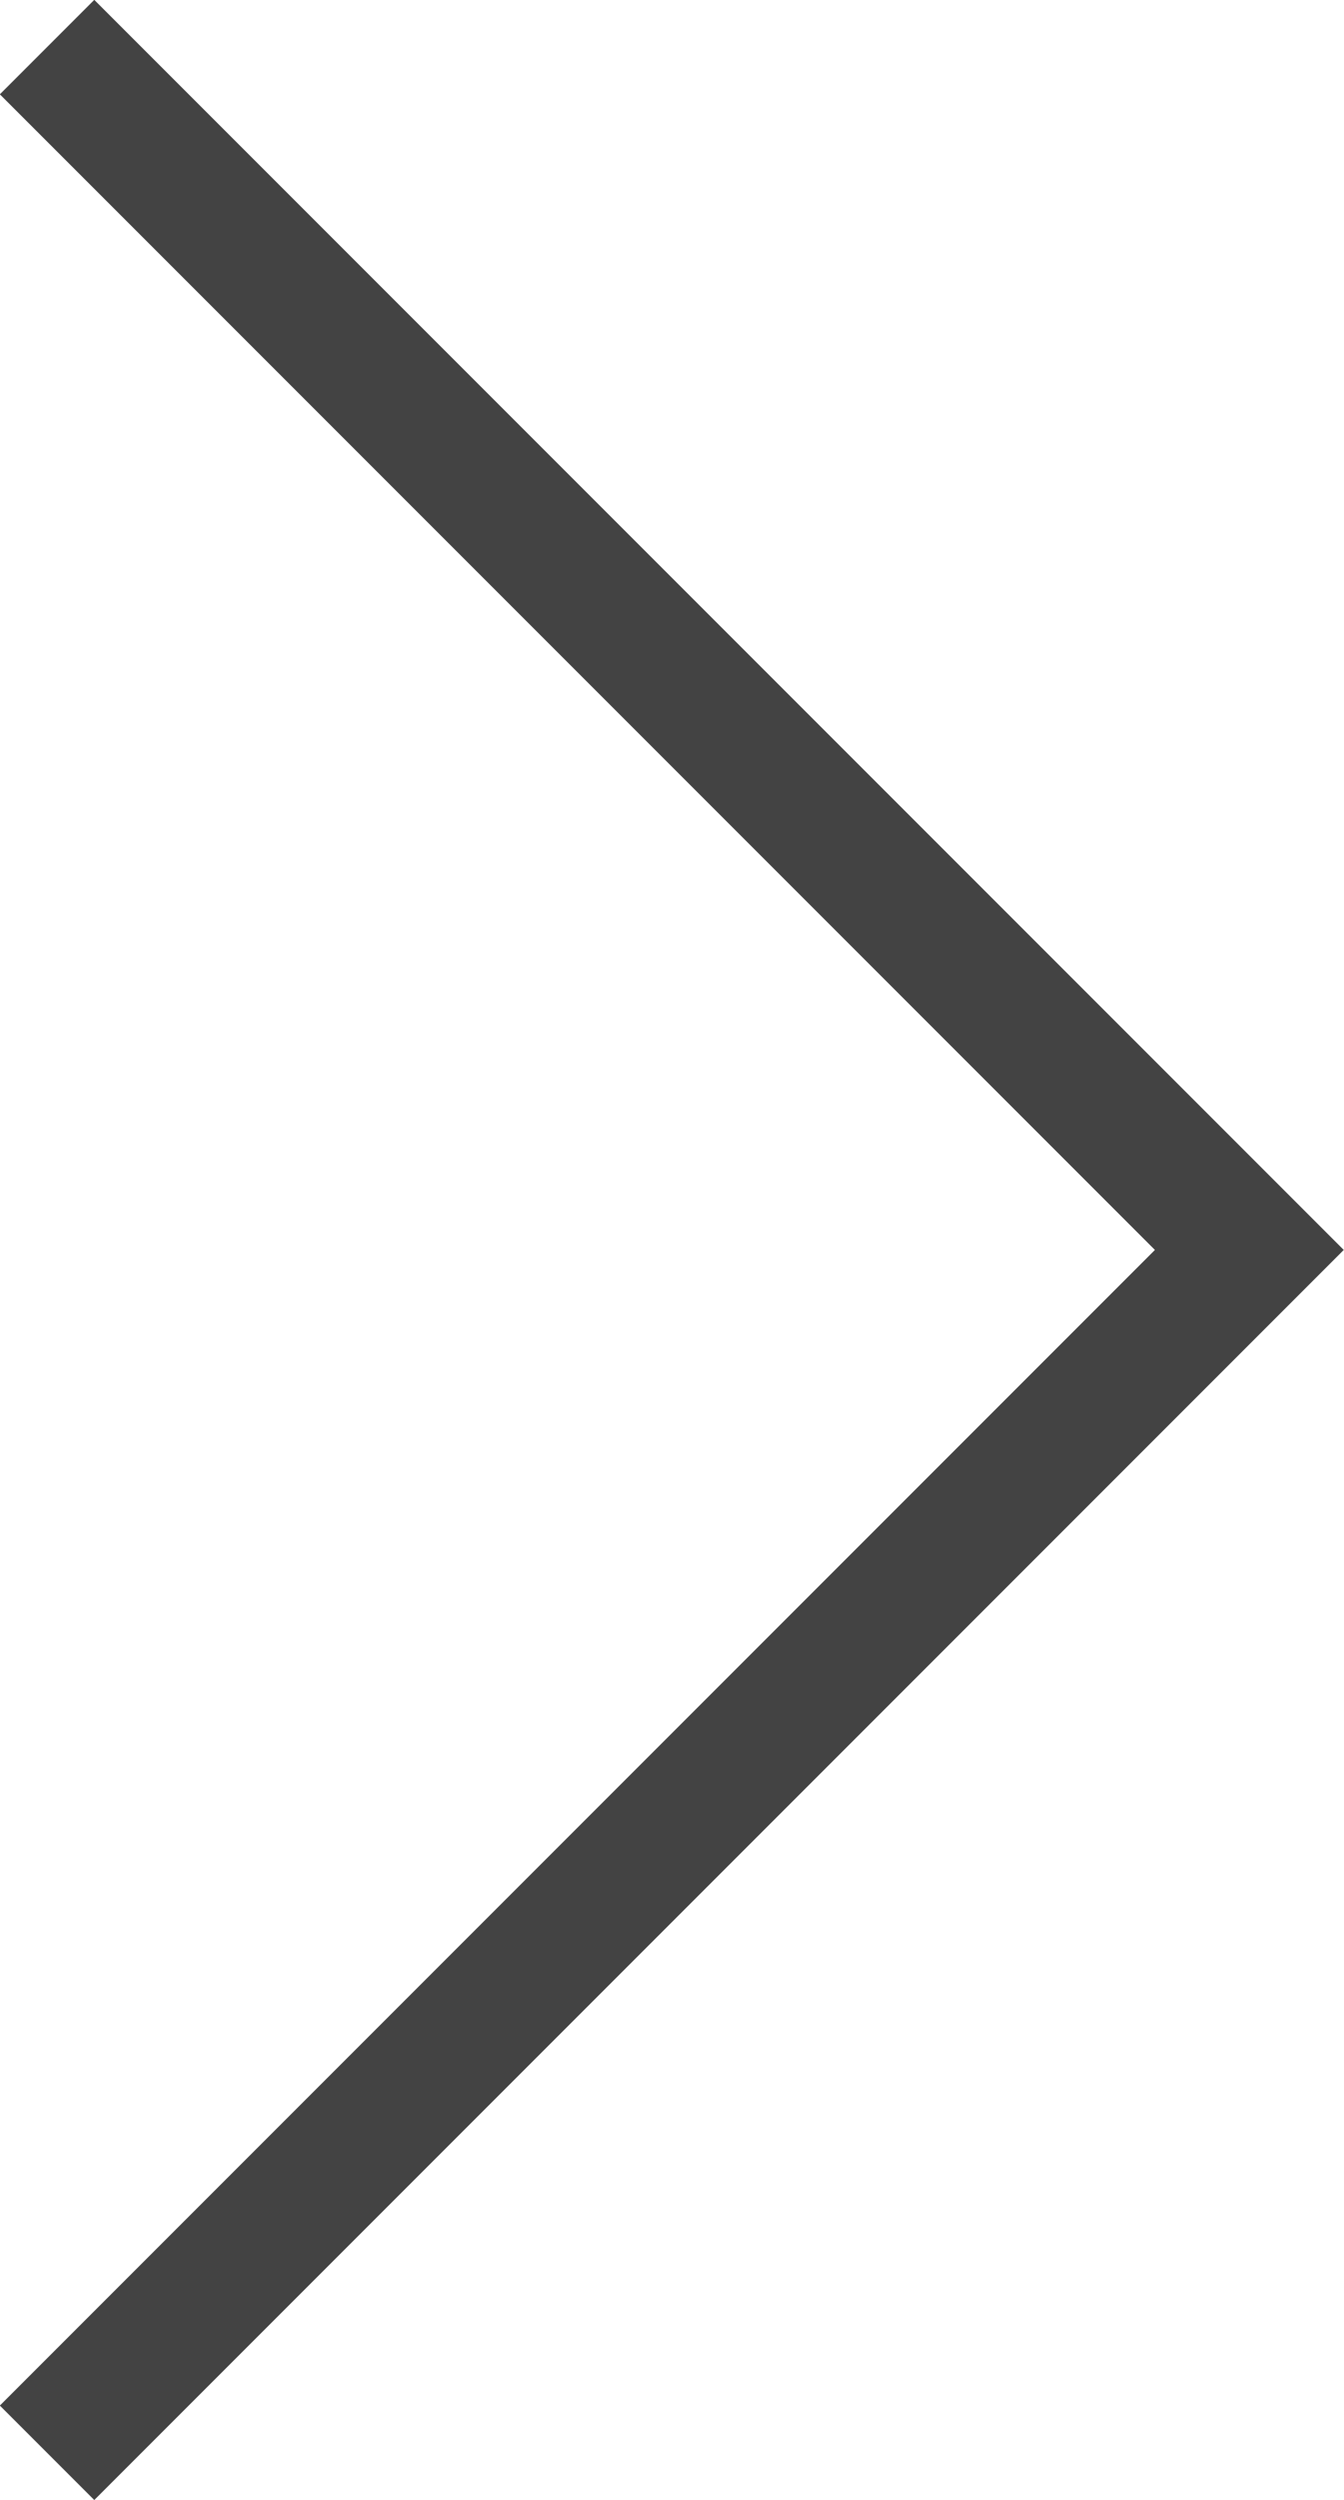 <?xml version="1.0" encoding="UTF-8"?> <svg xmlns="http://www.w3.org/2000/svg" viewBox="0 0 24.56 45.66"> <defs> <style>.cls-1{fill:none;stroke:#434343;stroke-miterlimit:10;stroke-width:2.44px;}</style> </defs> <g id="Слой_2" data-name="Слой 2"> <g id="_4-список" data-name="4-список"> <polyline class="cls-1" points="0.86 0.86 22.83 22.83 0.86 44.8"></polyline> </g> </g> </svg> 